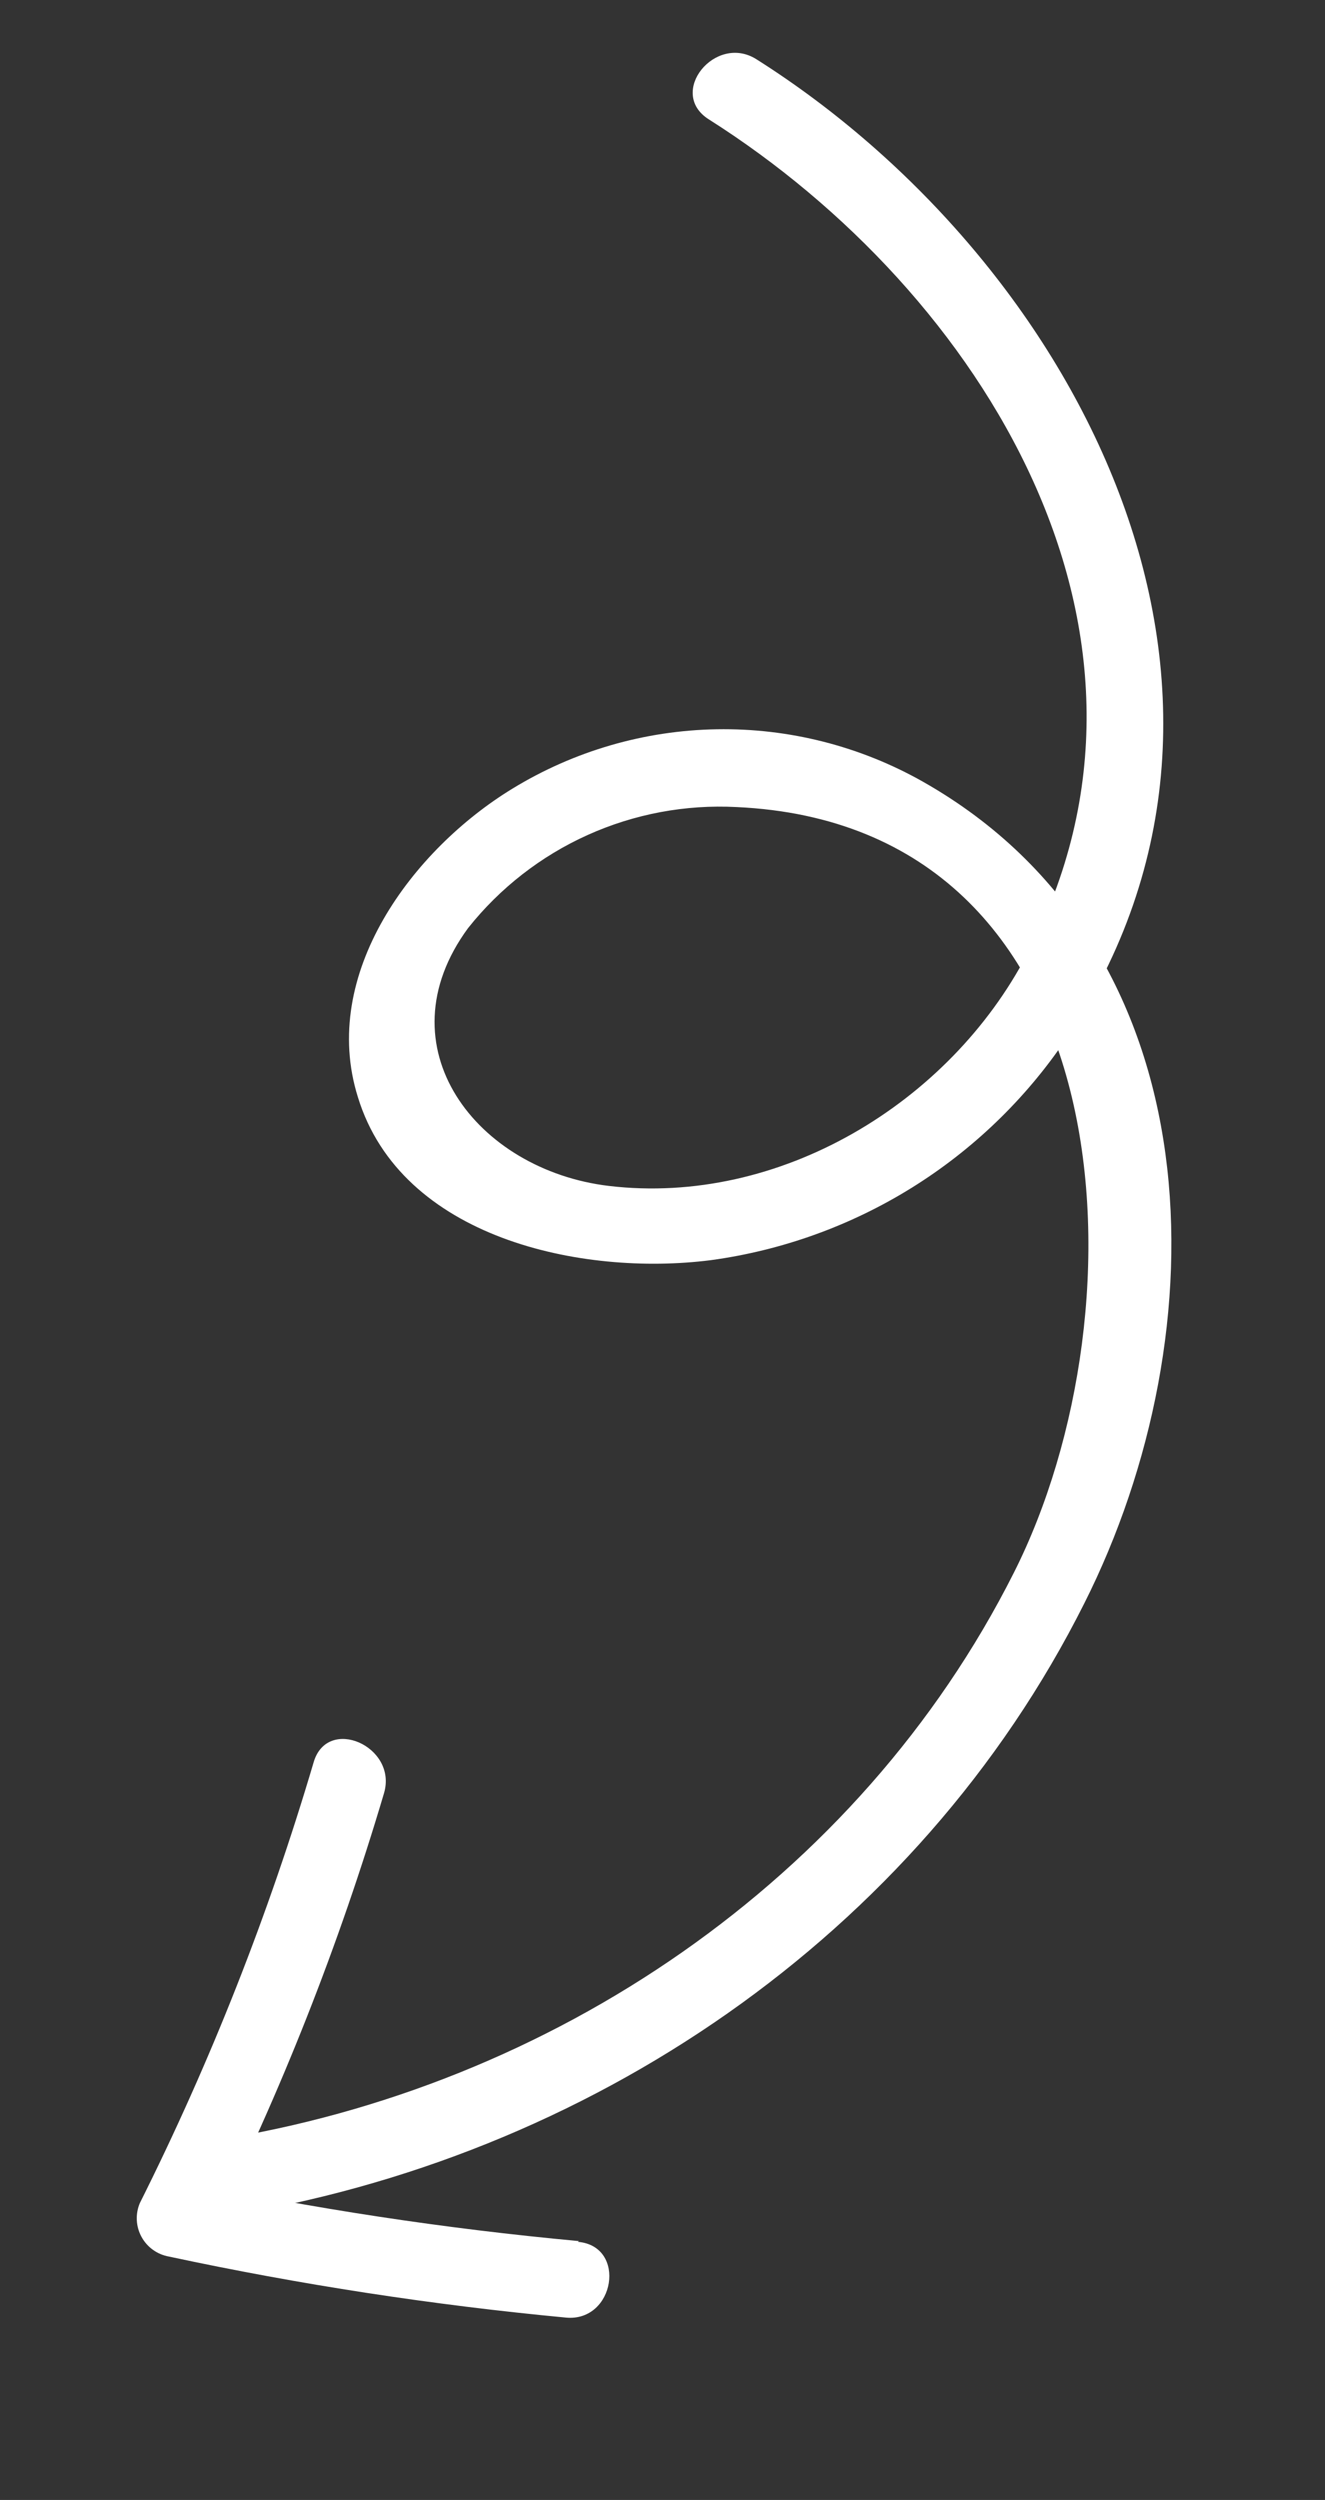 <svg width="114" height="215" viewBox="0 0 114 215" fill="none" xmlns="http://www.w3.org/2000/svg">
<rect x="0" y="0" width="114" height="215" fill="#333333" stroke="none"/>
<path d="M60.982 10.264C84.461 25.132 102.817 54.468 88.372 82.058C81.676 94.896 67.038 103.725 52.393 101.992C41.027 100.645 32.759 90.038 40.275 79.814C43.017 76.364 46.544 73.619 50.564 71.809C54.583 69.999 58.978 69.176 63.381 69.409C96.969 70.964 98.752 112.449 87.224 135.268C73.879 161.754 47.423 179.506 18.471 184.073C14.272 184.74 14.933 191.312 19.132 190.645C50.522 185.687 78.893 166.565 93.287 137.897C105.037 114.562 104.774 81.61 79.422 67.236C74.017 64.175 67.891 62.615 61.68 62.718C55.469 62.82 49.399 64.581 44.099 67.819C35.502 73.057 27.469 83.767 30.794 94.359C34.521 106.509 50.075 109.784 61.146 108.378C67.28 107.543 73.169 105.424 78.427 102.16C83.686 98.895 88.196 94.559 91.663 89.434C111.988 59.188 92.533 22.456 65.079 5.095C61.538 2.858 57.383 7.987 60.982 10.264Z" fill="white"/>
<path d="M49.808 192.737C38.306 191.675 26.875 189.939 15.576 187.541L18.075 192.117C24.168 179.944 29.177 167.258 33.043 154.206C34.221 150.187 28.15 147.509 26.98 151.576C23.125 164.625 18.122 177.307 12.03 189.474C11.834 189.938 11.746 190.44 11.771 190.942C11.796 191.445 11.935 191.936 12.177 192.377C12.418 192.819 12.756 193.2 13.166 193.493C13.575 193.786 14.046 193.983 14.542 194.069C25.817 196.482 37.224 198.234 48.703 199.317C52.91 199.706 53.962 193.165 49.719 192.802L49.808 192.737Z" fill="white"/>
</svg>

